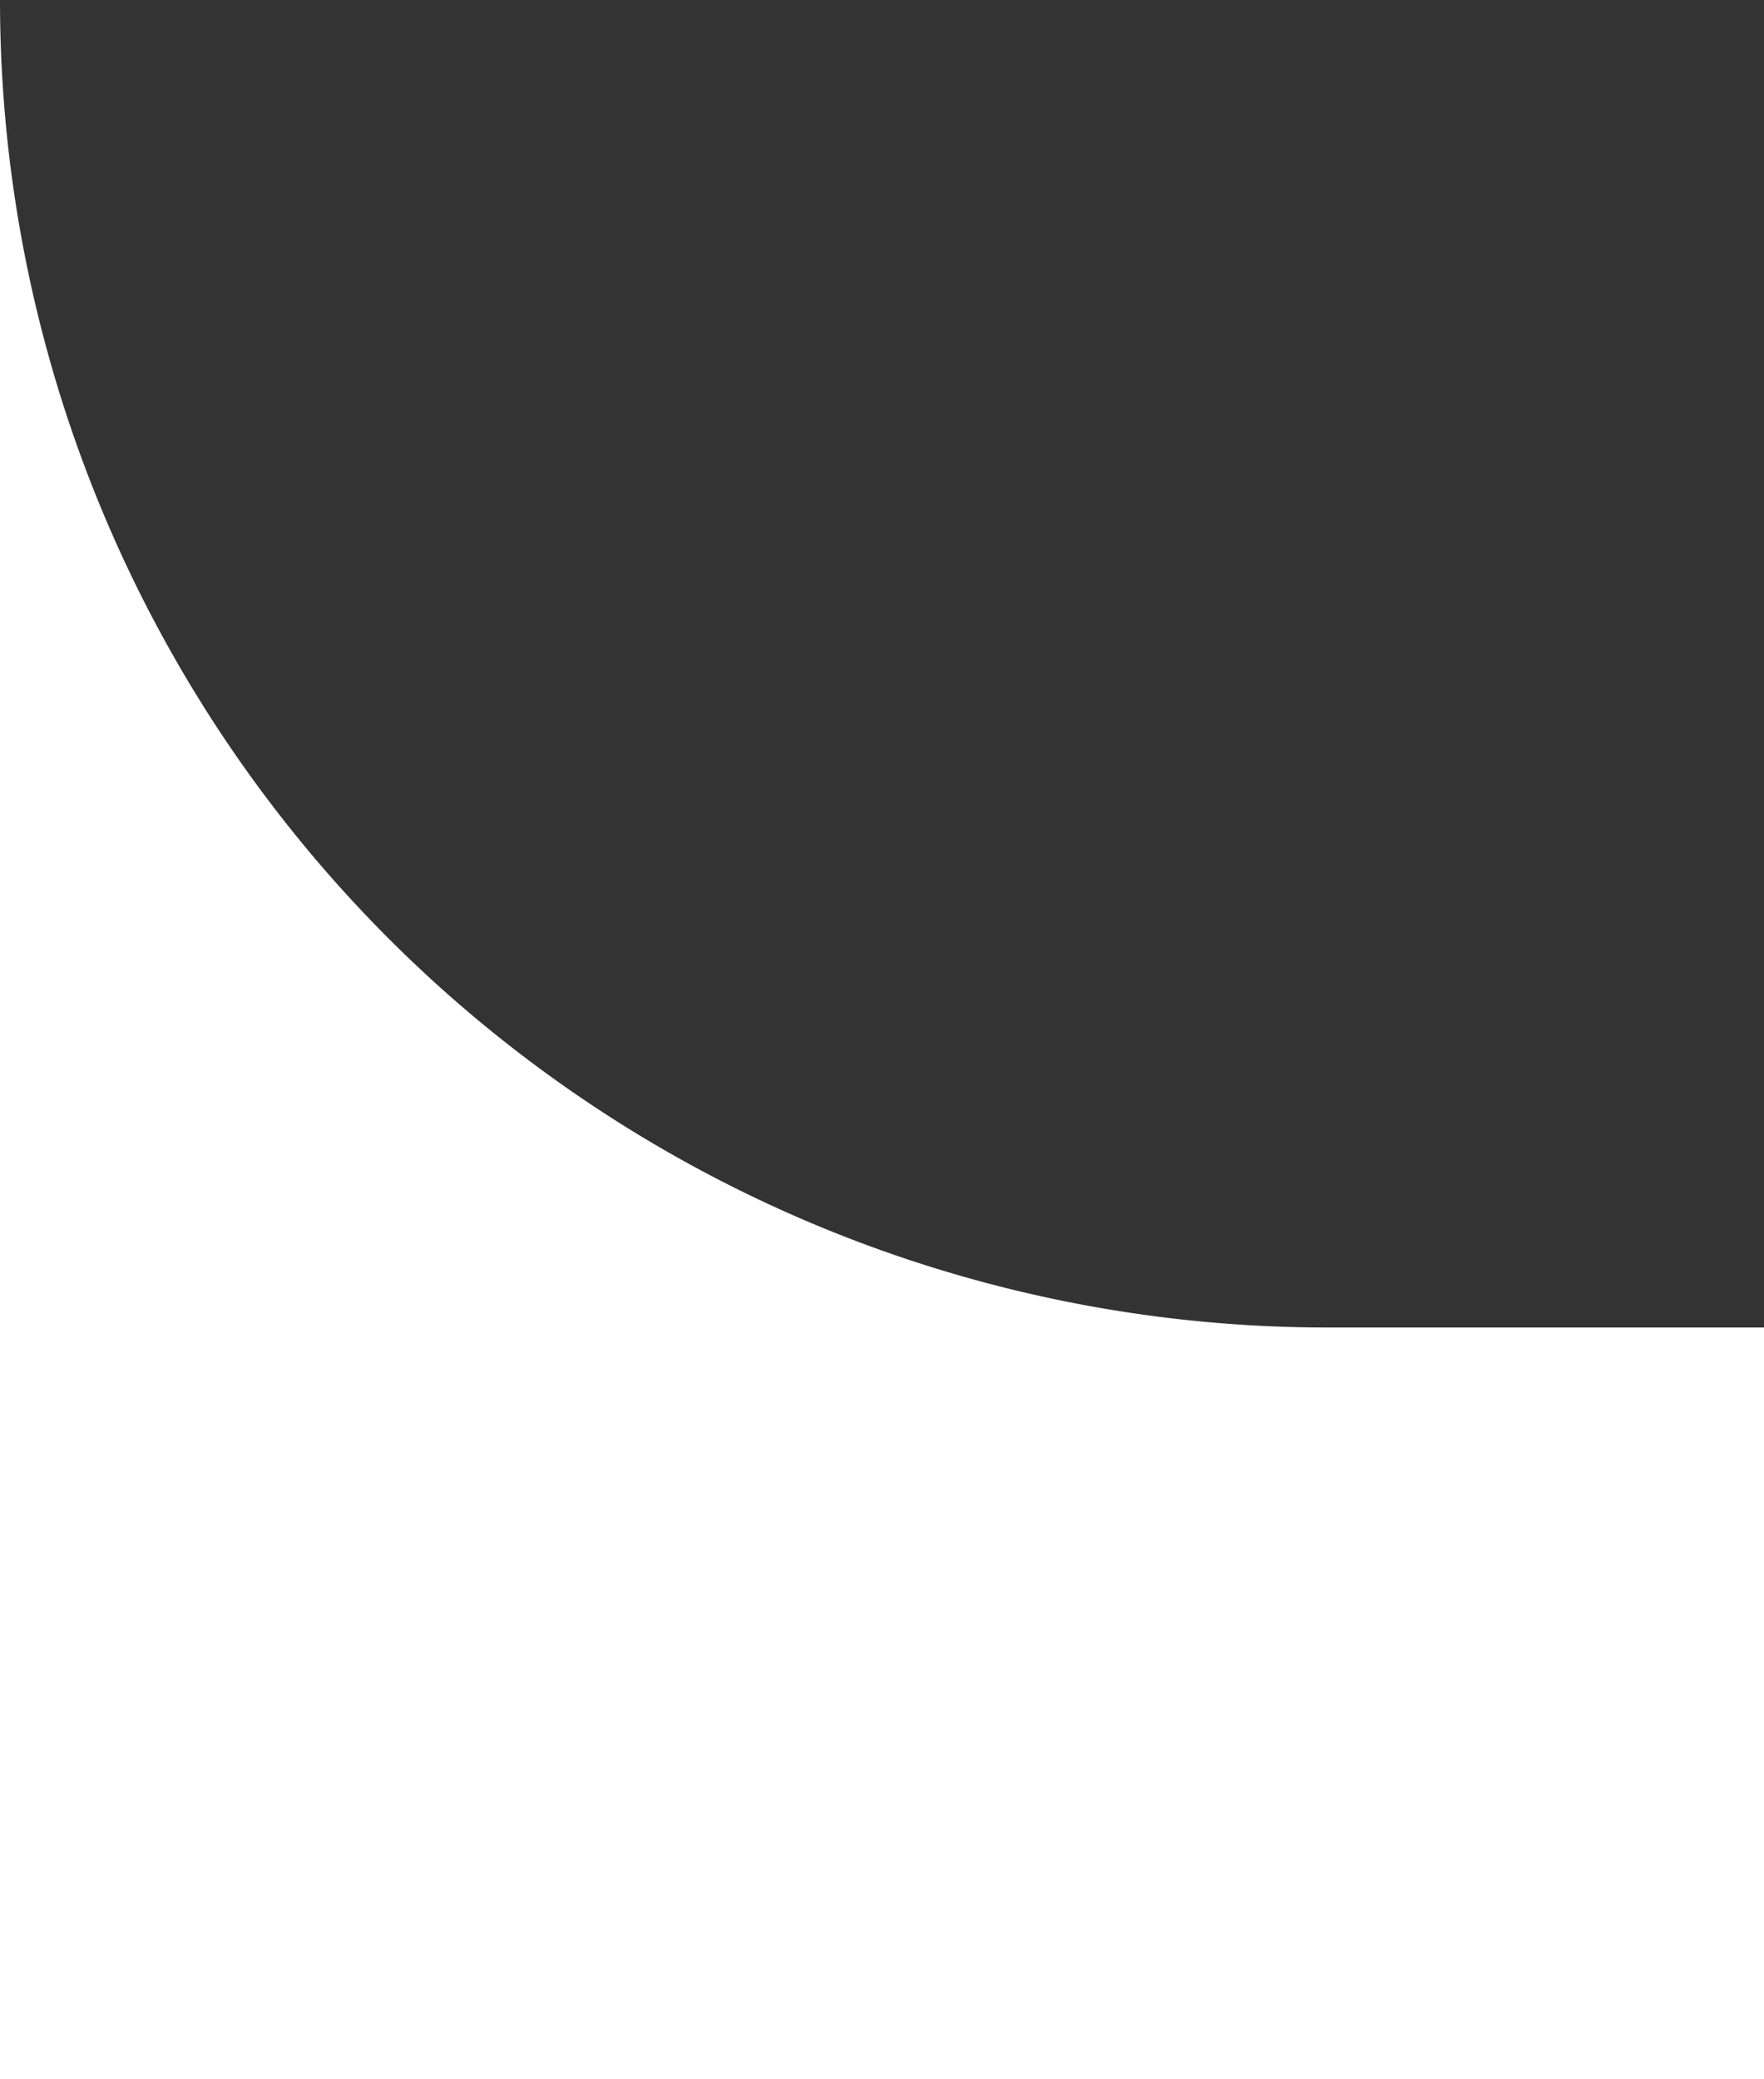 <?xml version="1.0" encoding="UTF-8"?> <svg xmlns="http://www.w3.org/2000/svg" viewBox="0 0 39.87 46.99"><rect x="0" y="0" width="39.87" height="46.99" fill="#333333" stroke="none"/> <defs> <style>.cls-1{fill:#fff;}</style> </defs> <g id="Слой_2" data-name="Слой 2"> <g id="Слой_1-2" data-name="Слой 1"> <path class="cls-1" d="M39.87,30V47H0V0A30,30,0,0,0,30,30Z"></path> </g> </g> </svg> 